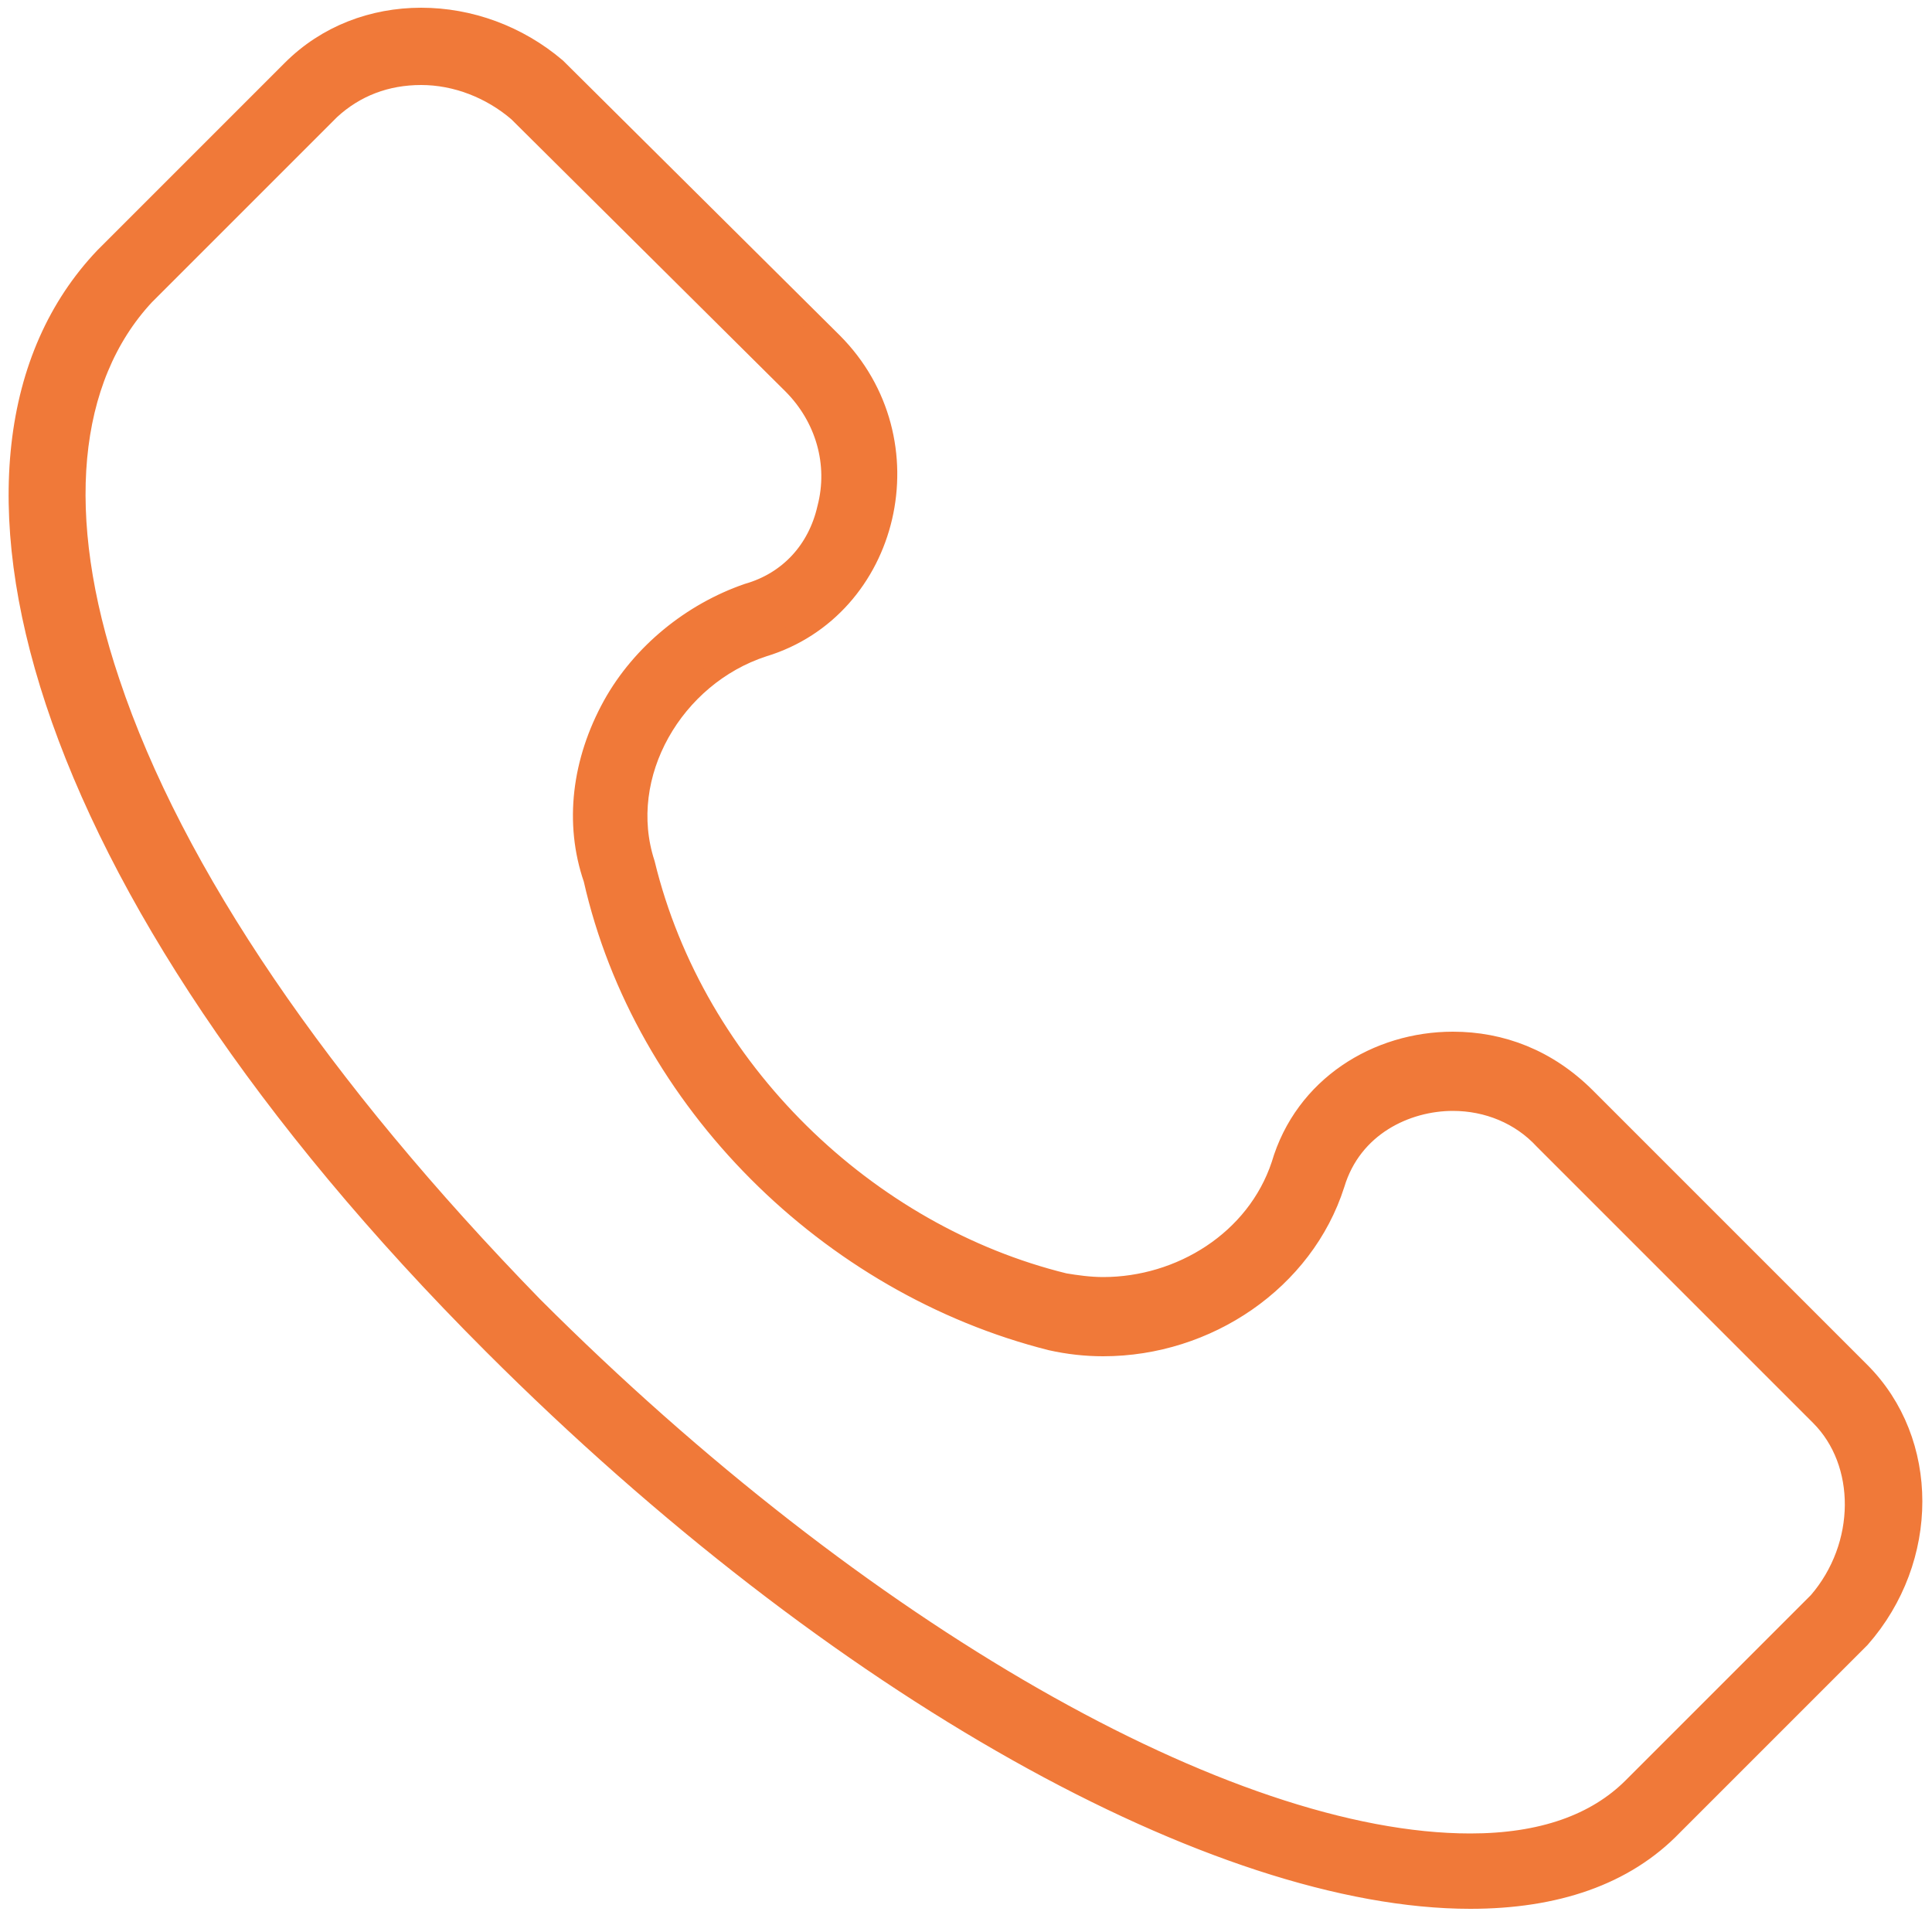 <?xml version="1.0" encoding="utf-8"?>
<!-- Generator: Adobe Illustrator 22.1.0, SVG Export Plug-In . SVG Version: 6.00 Build 0)  -->
<svg version="1.1" id="Capa_1" xmlns="http://www.w3.org/2000/svg" xmlns:xlink="http://www.w3.org/1999/xlink" x="0px" y="0px"
	 viewBox="0 0 100 100" style="enable-background:new 0 0 100 100;" xml:space="preserve">
<style type="text/css">
	.st0{fill:#F07939;stroke:#F07939;}
</style>
<g>
	<g>
		<path class="st0" d="M21.8,3.9c1.8,0,3.6,0.7,5,1.9L41,19.9c1.7,1.7,2.4,4.1,1.8,6.4c-0.5,2.2-2,3.8-4.1,4.4l0,0l0,0
			c-2.9,1-5.5,3.1-7,5.8c-1.6,2.9-2,6.1-1,9C33.3,57,42.9,66.5,54.4,69.4l0,0l0,0c0.9,0.2,1.8,0.3,2.7,0.3c5.4,0,10.4-3.4,12-8.4
			l0,0l0,0c0.9-3,3.7-4.3,6.1-4.3c1.8,0,3.5,0.7,4.7,2l14.3,14.3c2.4,2.4,2.4,6.7-0.1,9.6l-9.6,9.6c-1.9,1.9-4.7,2.9-8.4,2.9
			c-12.5,0-31.6-10.9-48.5-27.8C16.6,56.3,9,45.2,5.7,35.3c-2.9-8.6-2.2-15.7,1.8-20l9.6-9.6C18.4,4.5,20,3.9,21.8,3.9 M21.8,0.9
			c-2.5,0-4.9,0.9-6.7,2.7l-9.7,9.7c-9.7,10.2-3.8,32.4,20.1,56.3c17.9,17.9,37.6,28.7,50.6,28.7c4.4,0,8-1.2,10.5-3.8l9.7-9.7
			c3.6-4.1,3.6-10.2,0-13.8L82.1,56.8c-2-2-4.4-2.9-6.9-2.9c-3.9,0-7.7,2.3-8.9,6.4c-1.3,3.9-5.2,6.3-9.2,6.3c-0.7,0-1.4-0.1-2-0.2
			c-10.2-2.5-19.1-11-21.7-21.7c-1.5-4.6,1.5-9.7,6.1-11.2c6.6-2,8.7-10.7,3.6-15.8L28.8,3.5C26.8,1.8,24.3,0.9,21.8,0.9L21.8,0.9z"
			/>
	</g>
</g>
</svg>
